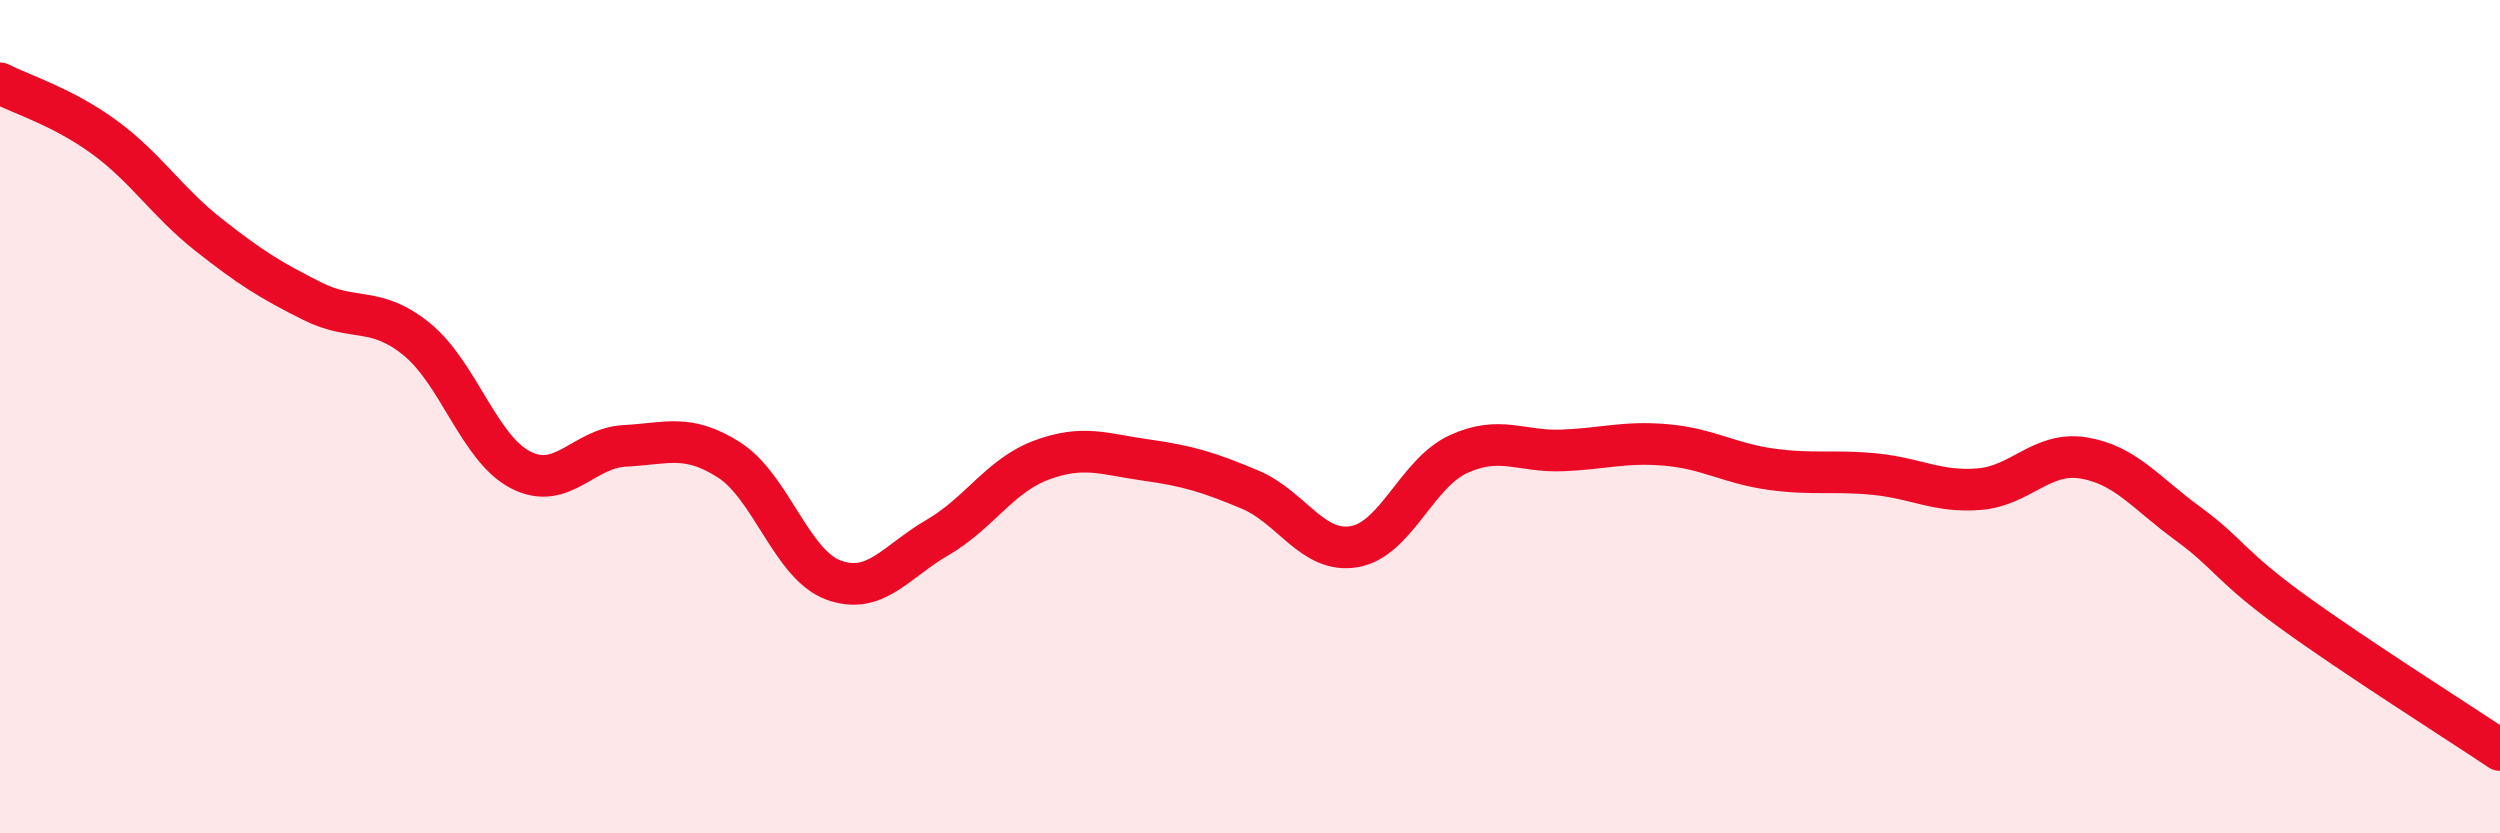 
    <svg width="60" height="20" viewBox="0 0 60 20" xmlns="http://www.w3.org/2000/svg">
      <path
        d="M 0,2 C 0.5,2.26 1.5,2.56 2.5,3.29 C 3.5,4.02 4,4.84 5,5.63 C 6,6.42 6.5,6.73 7.5,7.23 C 8.5,7.73 9,7.33 10,8.14 C 11,8.95 11.5,10.77 12.5,11.28 C 13.5,11.79 14,10.75 15,10.7 C 16,10.65 16.5,10.4 17.5,11.04 C 18.5,11.68 19,13.55 20,13.92 C 21,14.29 21.5,13.48 22.5,12.9 C 23.5,12.32 24,11.41 25,11.04 C 26,10.67 26.5,10.9 27.5,11.04 C 28.5,11.18 29,11.33 30,11.75 C 31,12.17 31.5,13.29 32.5,13.12 C 33.5,12.95 34,11.36 35,10.9 C 36,10.44 36.5,10.85 37.5,10.81 C 38.5,10.77 39,10.59 40,10.68 C 41,10.77 41.5,11.12 42.5,11.26 C 43.5,11.4 44,11.28 45,11.38 C 46,11.48 46.5,11.82 47.5,11.74 C 48.5,11.66 49,10.83 50,10.99 C 51,11.15 51.5,11.83 52.5,12.56 C 53.5,13.29 53.5,13.57 55,14.66 C 56.5,15.75 59,17.33 60,18L60 20L0 20Z"
        fill="#EB0A25"
        opacity="0.1"
        stroke-linecap="round"
        stroke-linejoin="round"
      />
      <path
        d="M 0,2 C 0.5,2.26 1.5,2.56 2.5,3.29 C 3.5,4.02 4,4.84 5,5.63 C 6,6.42 6.5,6.73 7.5,7.23 C 8.5,7.73 9,7.33 10,8.14 C 11,8.95 11.5,10.77 12.5,11.28 C 13.5,11.79 14,10.75 15,10.7 C 16,10.65 16.5,10.4 17.5,11.04 C 18.5,11.68 19,13.55 20,13.92 C 21,14.29 21.5,13.48 22.5,12.9 C 23.5,12.32 24,11.41 25,11.04 C 26,10.67 26.5,10.9 27.5,11.04 C 28.5,11.18 29,11.33 30,11.75 C 31,12.17 31.5,13.29 32.5,13.12 C 33.5,12.95 34,11.36 35,10.9 C 36,10.44 36.5,10.85 37.5,10.81 C 38.5,10.77 39,10.59 40,10.68 C 41,10.77 41.5,11.12 42.5,11.26 C 43.5,11.4 44,11.28 45,11.38 C 46,11.48 46.5,11.82 47.5,11.74 C 48.5,11.66 49,10.83 50,10.99 C 51,11.15 51.5,11.83 52.5,12.56 C 53.5,13.29 53.5,13.57 55,14.66 C 56.5,15.75 59,17.33 60,18"
        stroke="#EB0A25"
        stroke-width="1"
        fill="none"
        stroke-linecap="round"
        stroke-linejoin="round"
      />
    </svg>
  